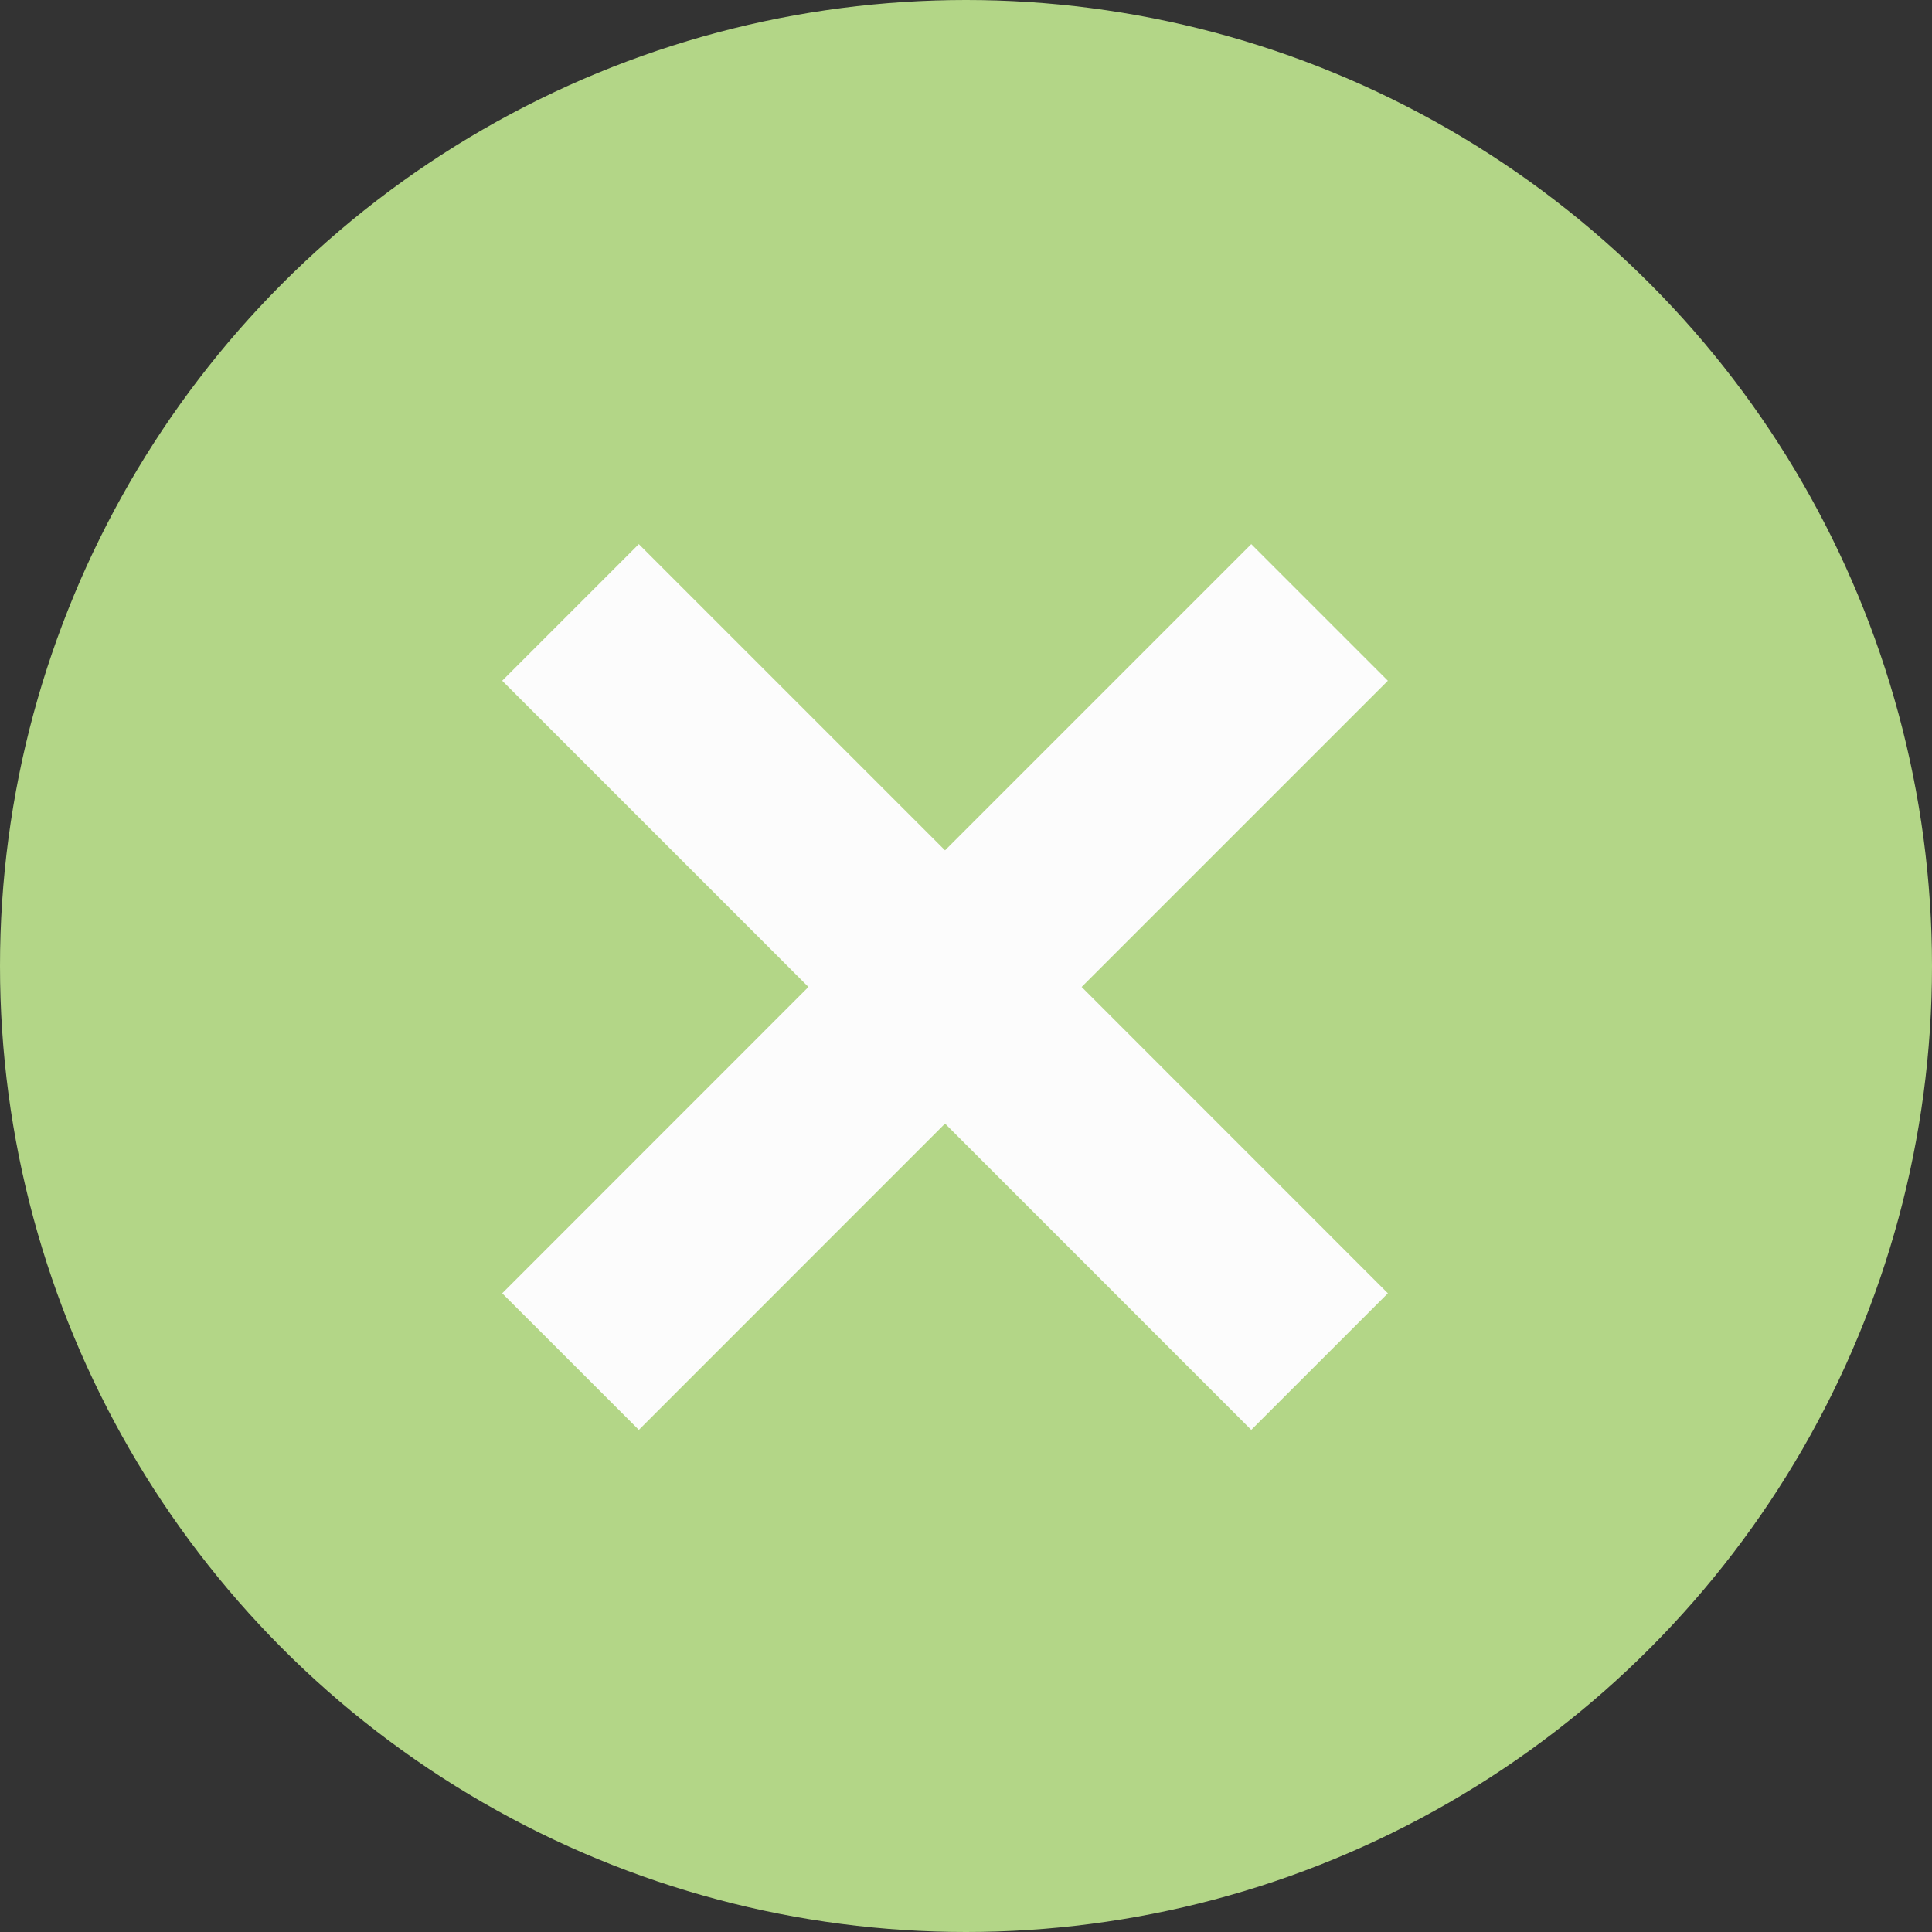 <svg width="20" height="20" viewBox="0 0 20 20" fill="none" xmlns="http://www.w3.org/2000/svg">
<rect x="0" y="0" width="20" height="20" fill="#333333" stroke="none"/>
<circle cx="10" cy="10" r="10" fill="#B3D687"/>
<path d="M6.613 7.047L9.783 10.217L12.953 7.047" stroke="#FCFCFC" stroke-width="2" stroke-linecap="square"/>
<path d="M6.613 13.388L9.783 10.217L12.953 13.388" stroke="#FCFCFC" stroke-width="2" stroke-linecap="square"/>
</svg>

